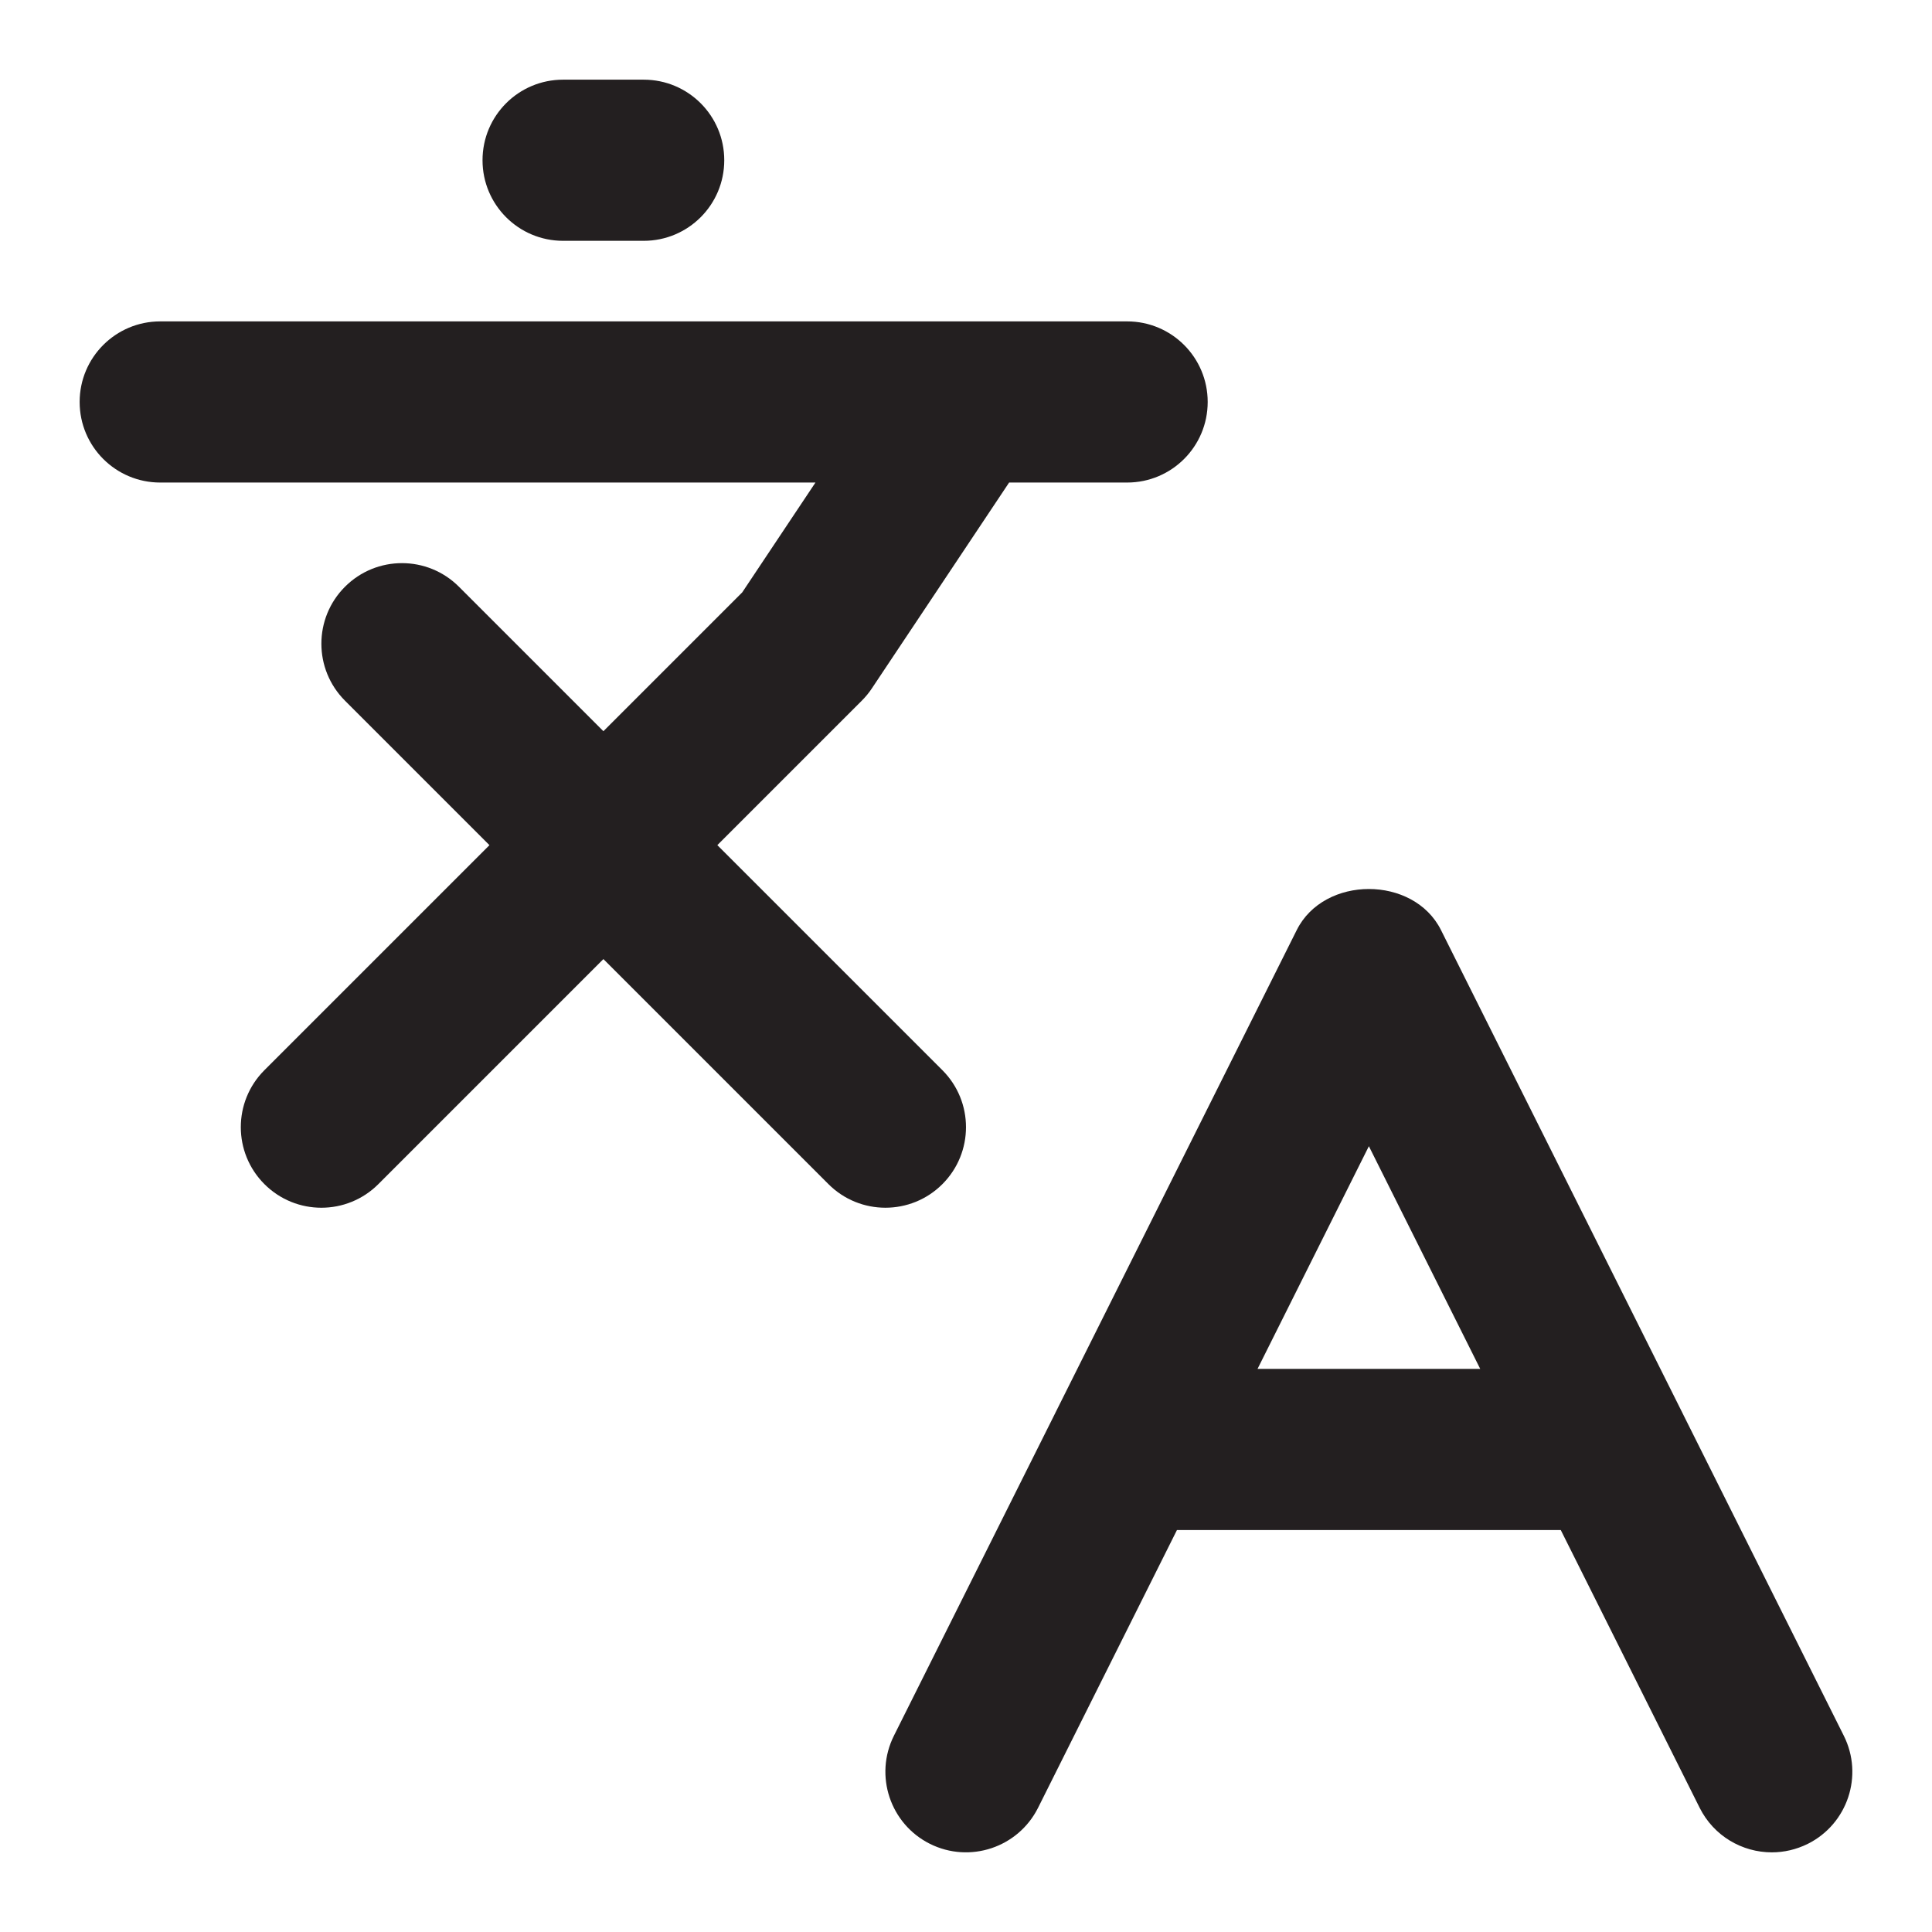 <?xml version="1.0" encoding="utf-8"?>
<!-- Generator: Adobe Illustrator 16.0.0, SVG Export Plug-In . SVG Version: 6.00 Build 0)  -->
<!DOCTYPE svg PUBLIC "-//W3C//DTD SVG 1.1//EN" "http://www.w3.org/Graphics/SVG/1.1/DTD/svg11.dtd">
<svg version="1.1" id="Layer_1" xmlns="http://www.w3.org/2000/svg" xmlns:xlink="http://www.w3.org/1999/xlink" x="0px" y="0px"
	 width="102px" height="102px" viewBox="0 0 102 102" enable-background="new 0 0 102 102" xml:space="preserve">
<g>
	<path fill="#231F20" d="M49.753,56.5L37.872,44.619l7.627-7.627c0.199-0.2,0.378-0.416,0.531-0.648l7.246-10.868h6.23
		c2.352,0,4.254-1.902,4.254-4.254c0-2.351-1.902-4.254-4.254-4.254h-8.441c-0.041,0-0.082,0-0.124,0H8.459
		c-2.351,0-4.254,1.903-4.254,4.254c0,2.352,1.903,4.254,4.254,4.254h34.593l-3.867,5.8l-7.328,7.328l-7.627-7.627
		c-1.662-1.662-4.354-1.662-6.016,0c-1.662,1.661-1.662,4.354,0,6.016l7.627,7.627L13.96,56.5c-1.662,1.662-1.662,4.354,0,6.016
		c1.661,1.662,4.354,1.662,6.016,0l11.881-11.881l11.881,11.881c0.831,0.831,1.92,1.246,3.008,1.246
		c1.089,0,2.178-0.415,3.008-1.246C51.415,60.854,51.415,58.162,49.753,56.5z"/>
	<path fill="#231F20" d="M88.878,74.705c-0.024-0.055-0.054-0.108-0.078-0.158L76.075,49.098c-1.446-2.884-6.166-2.884-7.611,0
		L55.739,74.547c-0.025,0.05-0.054,0.104-0.078,0.158l-8.467,16.933c-1.051,2.102-0.199,4.657,1.902,5.708
		c2.102,1.047,4.652,0.199,5.708-1.902l7.333-14.665h20.264l7.333,14.665c0.747,1.491,2.247,2.351,3.81,2.351
		c0.64,0,1.287-0.146,1.898-0.448c2.102-1.051,2.953-3.606,1.902-5.708L88.878,74.705z M66.392,72.27l5.878-11.756l5.878,11.756
		H66.392z"/>
	<path fill="#231F20" d="M29.729,4.206c-2.352,0-4.254,1.902-4.254,4.254c0,2.351,1.902,4.254,4.254,4.254h4.254
		c2.352,0,4.254-1.903,4.254-4.254c0-2.352-1.902-4.254-4.254-4.254H29.729z"/>
</g>
</svg>
